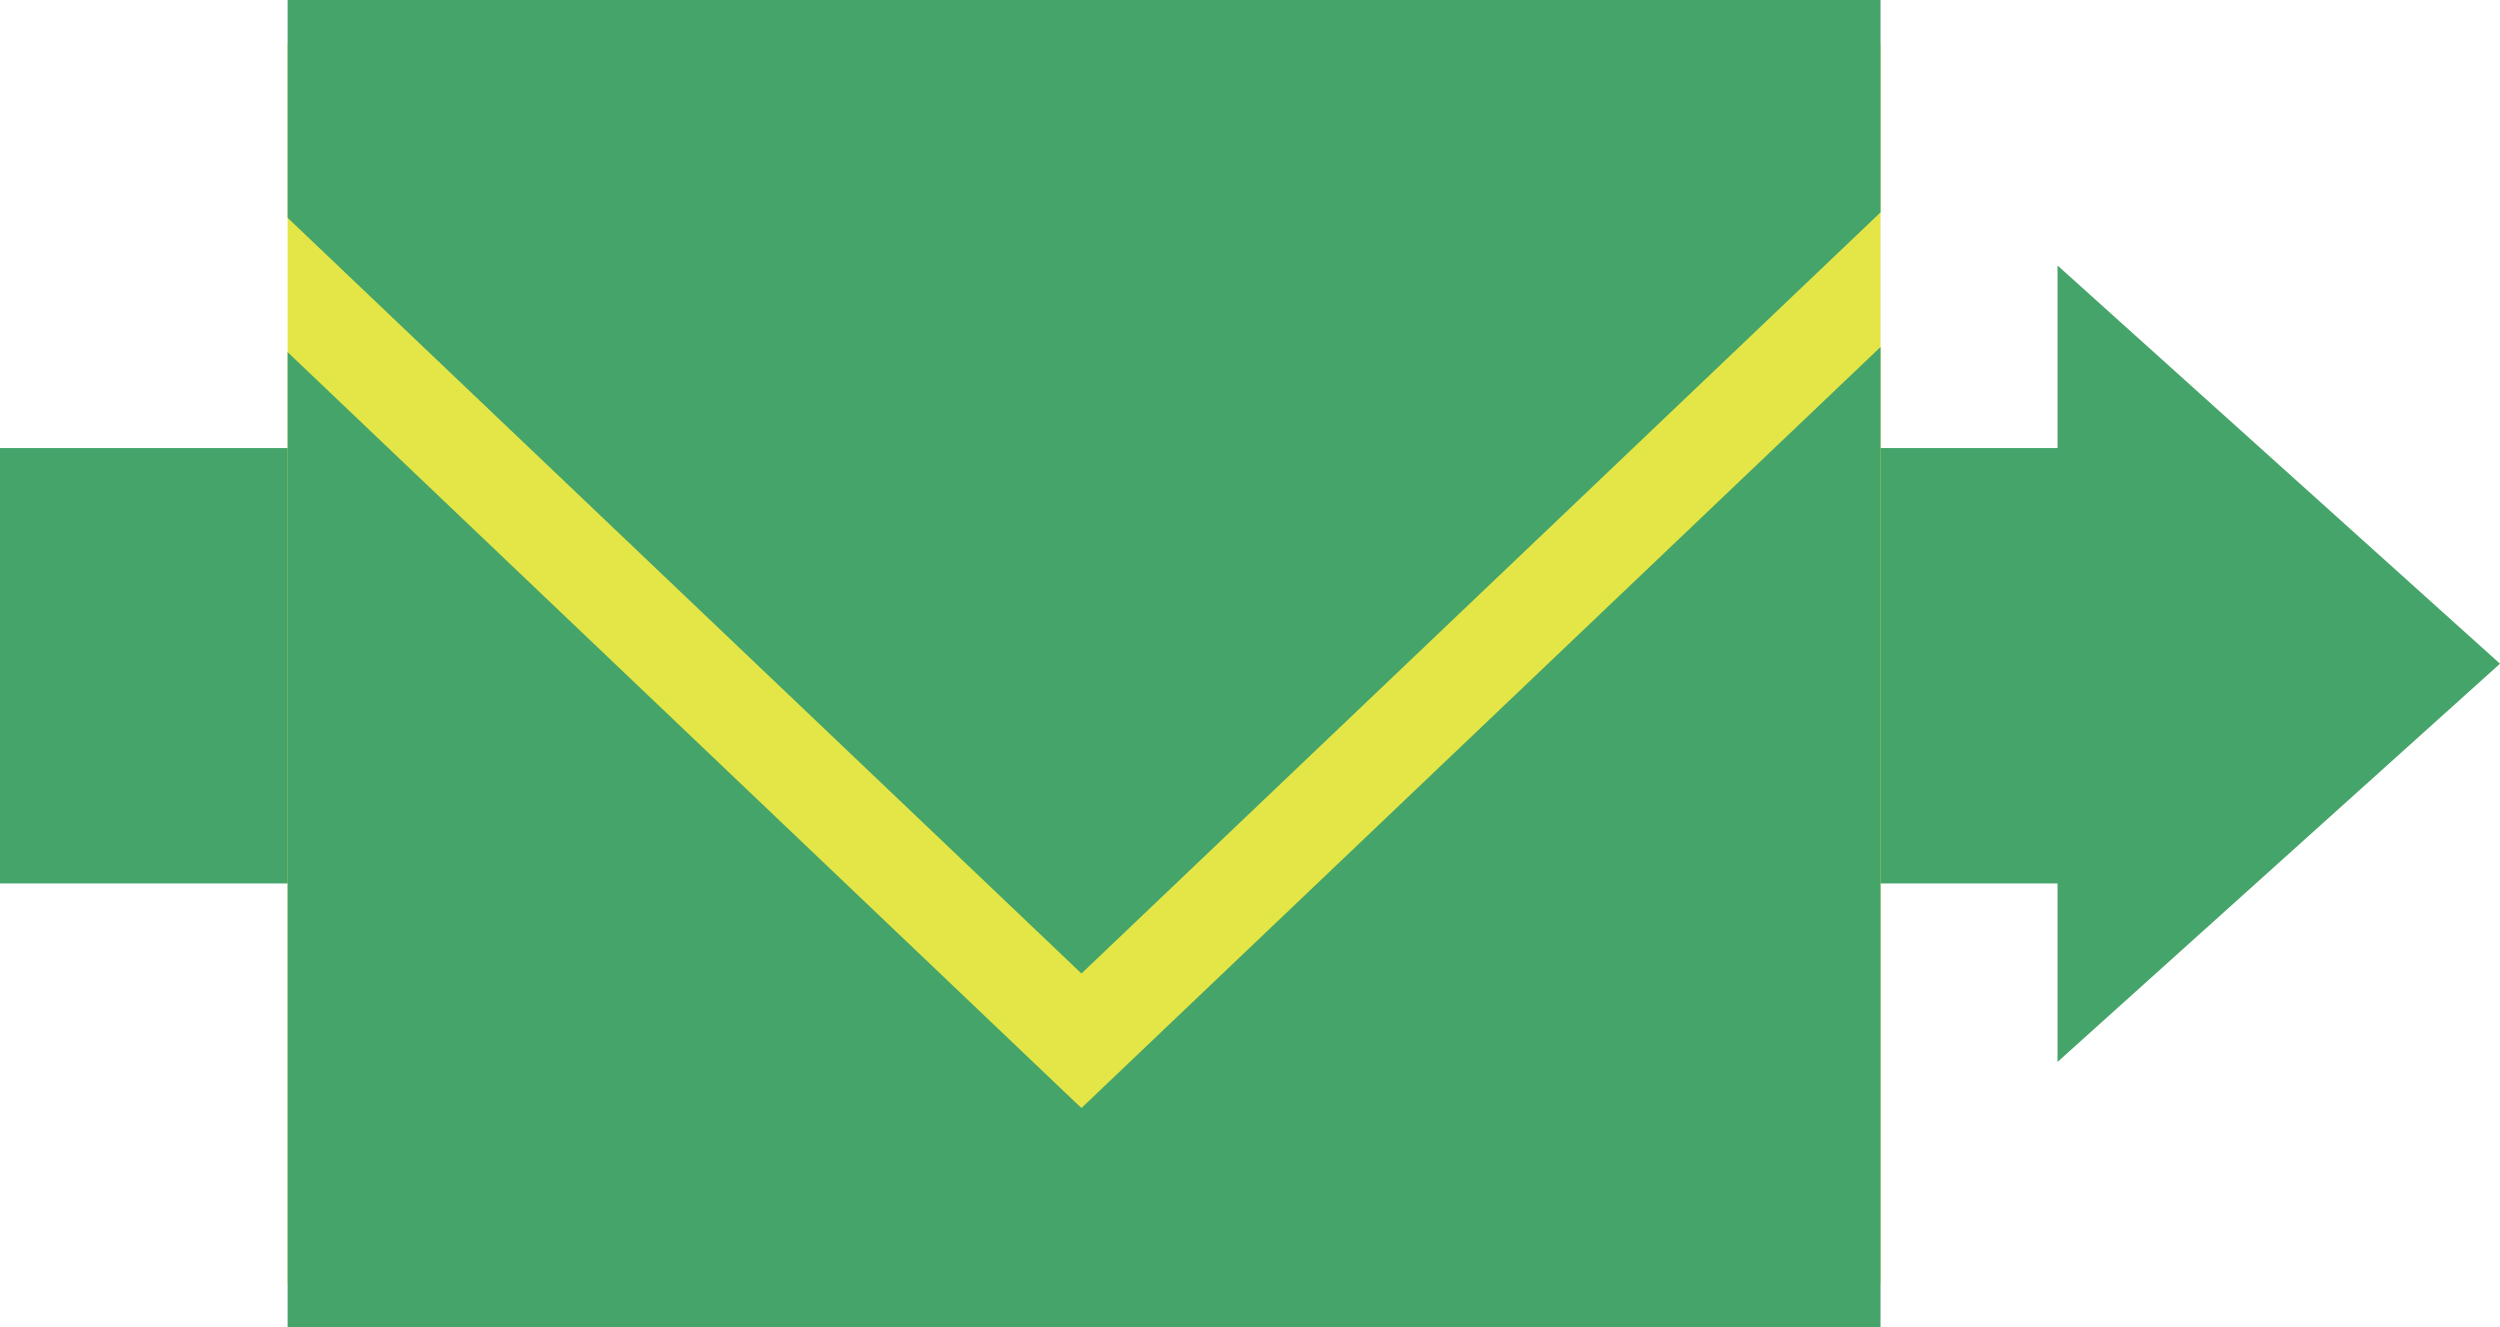 <svg xmlns="http://www.w3.org/2000/svg" width="28.25" height="15" viewBox="0 0 28.25 15"><g transform="translate(-103.517 -5100)"><path d="M0,0H23.682V4.92H0Z" transform="translate(103.517 5105.063)" fill="#45a46a"/><path d="M4.5,0,9,5H0Z" transform="translate(131.767 5103) rotate(90)" fill="#45a46a"/><path d="M0,0H18V14H0Z" transform="translate(106.767 5100.5)" fill="#e4e547"/><path d="M18,15H0V3.979l8.97,8.542L18,3.921V15ZM8.97,11h0L0,2.461V0H18V2.4L8.971,11Z" transform="translate(106.767 5100)" fill="#45a46a"/></g></svg>